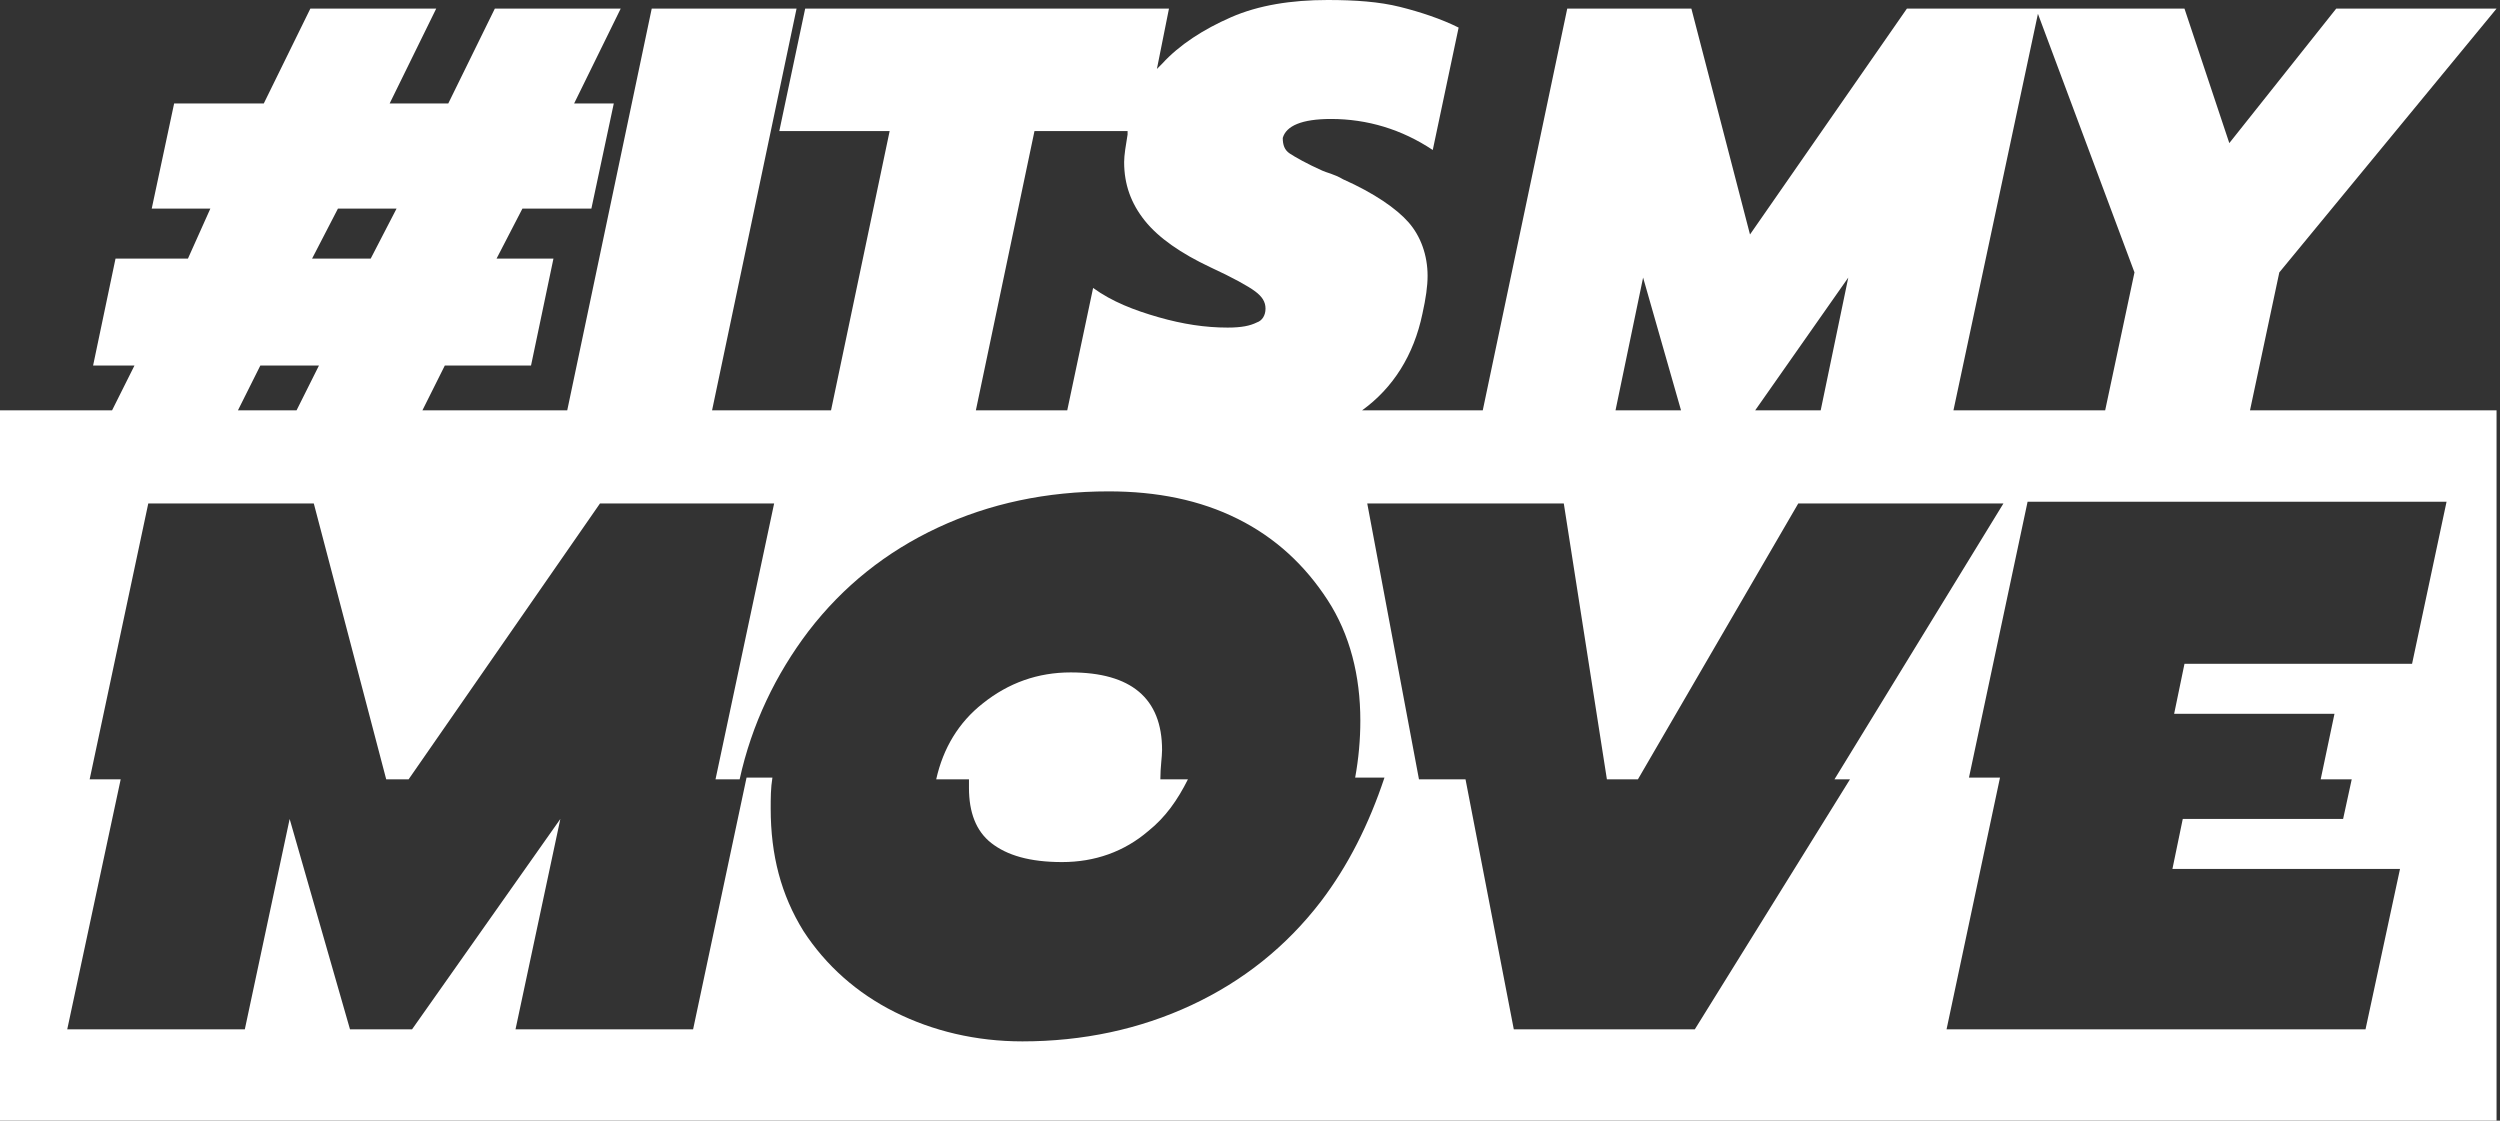 <?xml version="1.0" encoding="utf-8"?>
<!-- Generator: Adobe Illustrator 25.4.1, SVG Export Plug-In . SVG Version: 6.00 Build 0)  -->
<svg version="1.1" id="Layer_1" xmlns="http://www.w3.org/2000/svg" xmlns:xlink="http://www.w3.org/1999/xlink" x="0px" y="0px"
	 viewBox="0 0 145 65" style="enable-background:new 0 0 145 65;" xml:space="preserve">
<rect x="0" y="0" width="145" height="65" fill="#333333" stroke="none"/>
<style type="text/css">
	.st0{fill:#FFFFFF;}
</style>
<g>
	<path class="st0" d="M67.4,43.5c0-3-1.8-4.5-5.3-4.5c-1.9,0-3.6,0.6-5.1,1.8c-1.4,1.1-2.3,2.6-2.7,4.4h1.9c0,0.2,0,0.3,0,0.5
		c0,1.4,0.4,2.5,1.3,3.2c0.9,0.7,2.2,1.1,4.1,1.1c1.9,0,3.6-0.6,5-1.8c1-0.8,1.7-1.8,2.3-3h-1.6C67.3,44.5,67.4,43.9,67.4,43.5z"/>
	<path class="st0" d="M130.5,23.8l1.7-8l12.6-15.3h-9.3l-6.2,7.8l-2.6-7.8h-8.5h-0.2h-7.4l-9.1,13.1L98.1,0.5h-7.2l-4.9,23.3H79
		c1.8-1.3,3-3.2,3.5-5.6c0.2-0.9,0.3-1.6,0.3-2.2c0-1.2-0.4-2.3-1.1-3.1c-0.7-0.8-2-1.7-3.8-2.5c-0.5-0.3-1-0.4-1.2-0.5
		c-0.9-0.4-1.6-0.8-1.9-1c-0.3-0.2-0.4-0.5-0.4-0.9c0.2-0.7,1.1-1.1,2.8-1.1c2.1,0,4.1,0.6,5.9,1.8l1.5-7.1c-1-0.5-2.2-0.9-3.4-1.2
		C80,0.1,78.6,0,77,0c-2.1,0-4,0.3-5.6,1c-1.6,0.7-3,1.6-4,2.7c-0.1,0.1-0.2,0.2-0.3,0.3l0.7-3.5H46.7l-1.5,7.1h6.4l-3.4,16.2h-6.9
		l4.9-23.3h-8.4l-4.9,23.3h-8.4l1.3-2.6h5l1.3-6.2h-3.3l1.5-2.9h4L35.6,6h-2.3L36,0.5h-7.3L26,6h-3.4l2.7-5.5H18L15.3,6h-5.2
		l-1.3,6.1h3.4L10.9,15H6.7l-1.3,6.2h2.4l-1.3,2.6H0V65h144.8V23.8H130.5z M118.2,0.8l5.6,15l-1.7,8h-8.8L118.2,0.8z M107.2,16.1
		l-1.6,7.7h-3.8L107.2,16.1z M95.3,16.1l2.2,7.7h-3.8L95.3,16.1z M60,7.6h5.4c0,0.1,0,0.1,0,0.2c-0.1,0.6-0.2,1.2-0.2,1.6
		c0,1.3,0.4,2.4,1.2,3.4c0.8,1,2.1,1.9,3.8,2.7c1.3,0.6,2.2,1.1,2.6,1.4c0.4,0.3,0.6,0.6,0.6,1c0,0.4-0.2,0.7-0.5,0.8
		C72.5,18.9,72,19,71.2,19c-1.3,0-2.6-0.2-4-0.6c-1.4-0.4-2.7-0.9-3.8-1.7l-1.5,7.1h-5.3L60,7.6z M19.6,12.1H23L21.5,15h-3.4
		L19.6,12.1z M15.1,21.2h3.4l-1.3,2.6h-3.4L15.1,21.2z M76.6,52.3c-2,2.6-4.5,4.6-7.5,6c-3,1.4-6.3,2.1-9.8,2.1
		c-2.7,0-5.2-0.6-7.4-1.7s-4-2.7-5.3-4.7c-1.3-2.1-1.9-4.4-1.9-7.1c0-0.6,0-1.2,0.1-1.8h-1.5l-3.1,14.6H29.9l2.6-12.2l-8.6,12.2
		h-3.6l-3.5-12.2l-2.6,12.2H3.9L7,45.2H5.2l3.4-16h9.6l4.2,16h1.3l11.1-16h10.1l-3.4,16h1.4c0.7-3.2,2.1-6.1,4-8.6
		c2-2.6,4.5-4.6,7.5-6c3-1.4,6.3-2.1,9.9-2.1c2.8,0,5.3,0.5,7.5,1.6c2.2,1.1,3.9,2.7,5.2,4.7c1.3,2,1.9,4.4,1.9,7
		c0,1.1-0.1,2.2-0.3,3.3h1.7C79.4,47.8,78.2,50.2,76.6,52.3z M98.3,59.7H87.8L85,45.2h-2.7l-3-16h11.4l2.5,16H95l9.3-16h11.9
		l-9.8,16h0.9L98.3,59.7z M139.9,38.5h-13.2l-0.6,2.9h9.3l-0.8,3.8h1.8l-0.5,2.3h-9.3l-0.6,2.9h13.2l-2,9.3h-24.3l3.1-14.6h-1.8
		l3.4-16h24.3L139.9,38.5z"/>
</g>
</svg>
